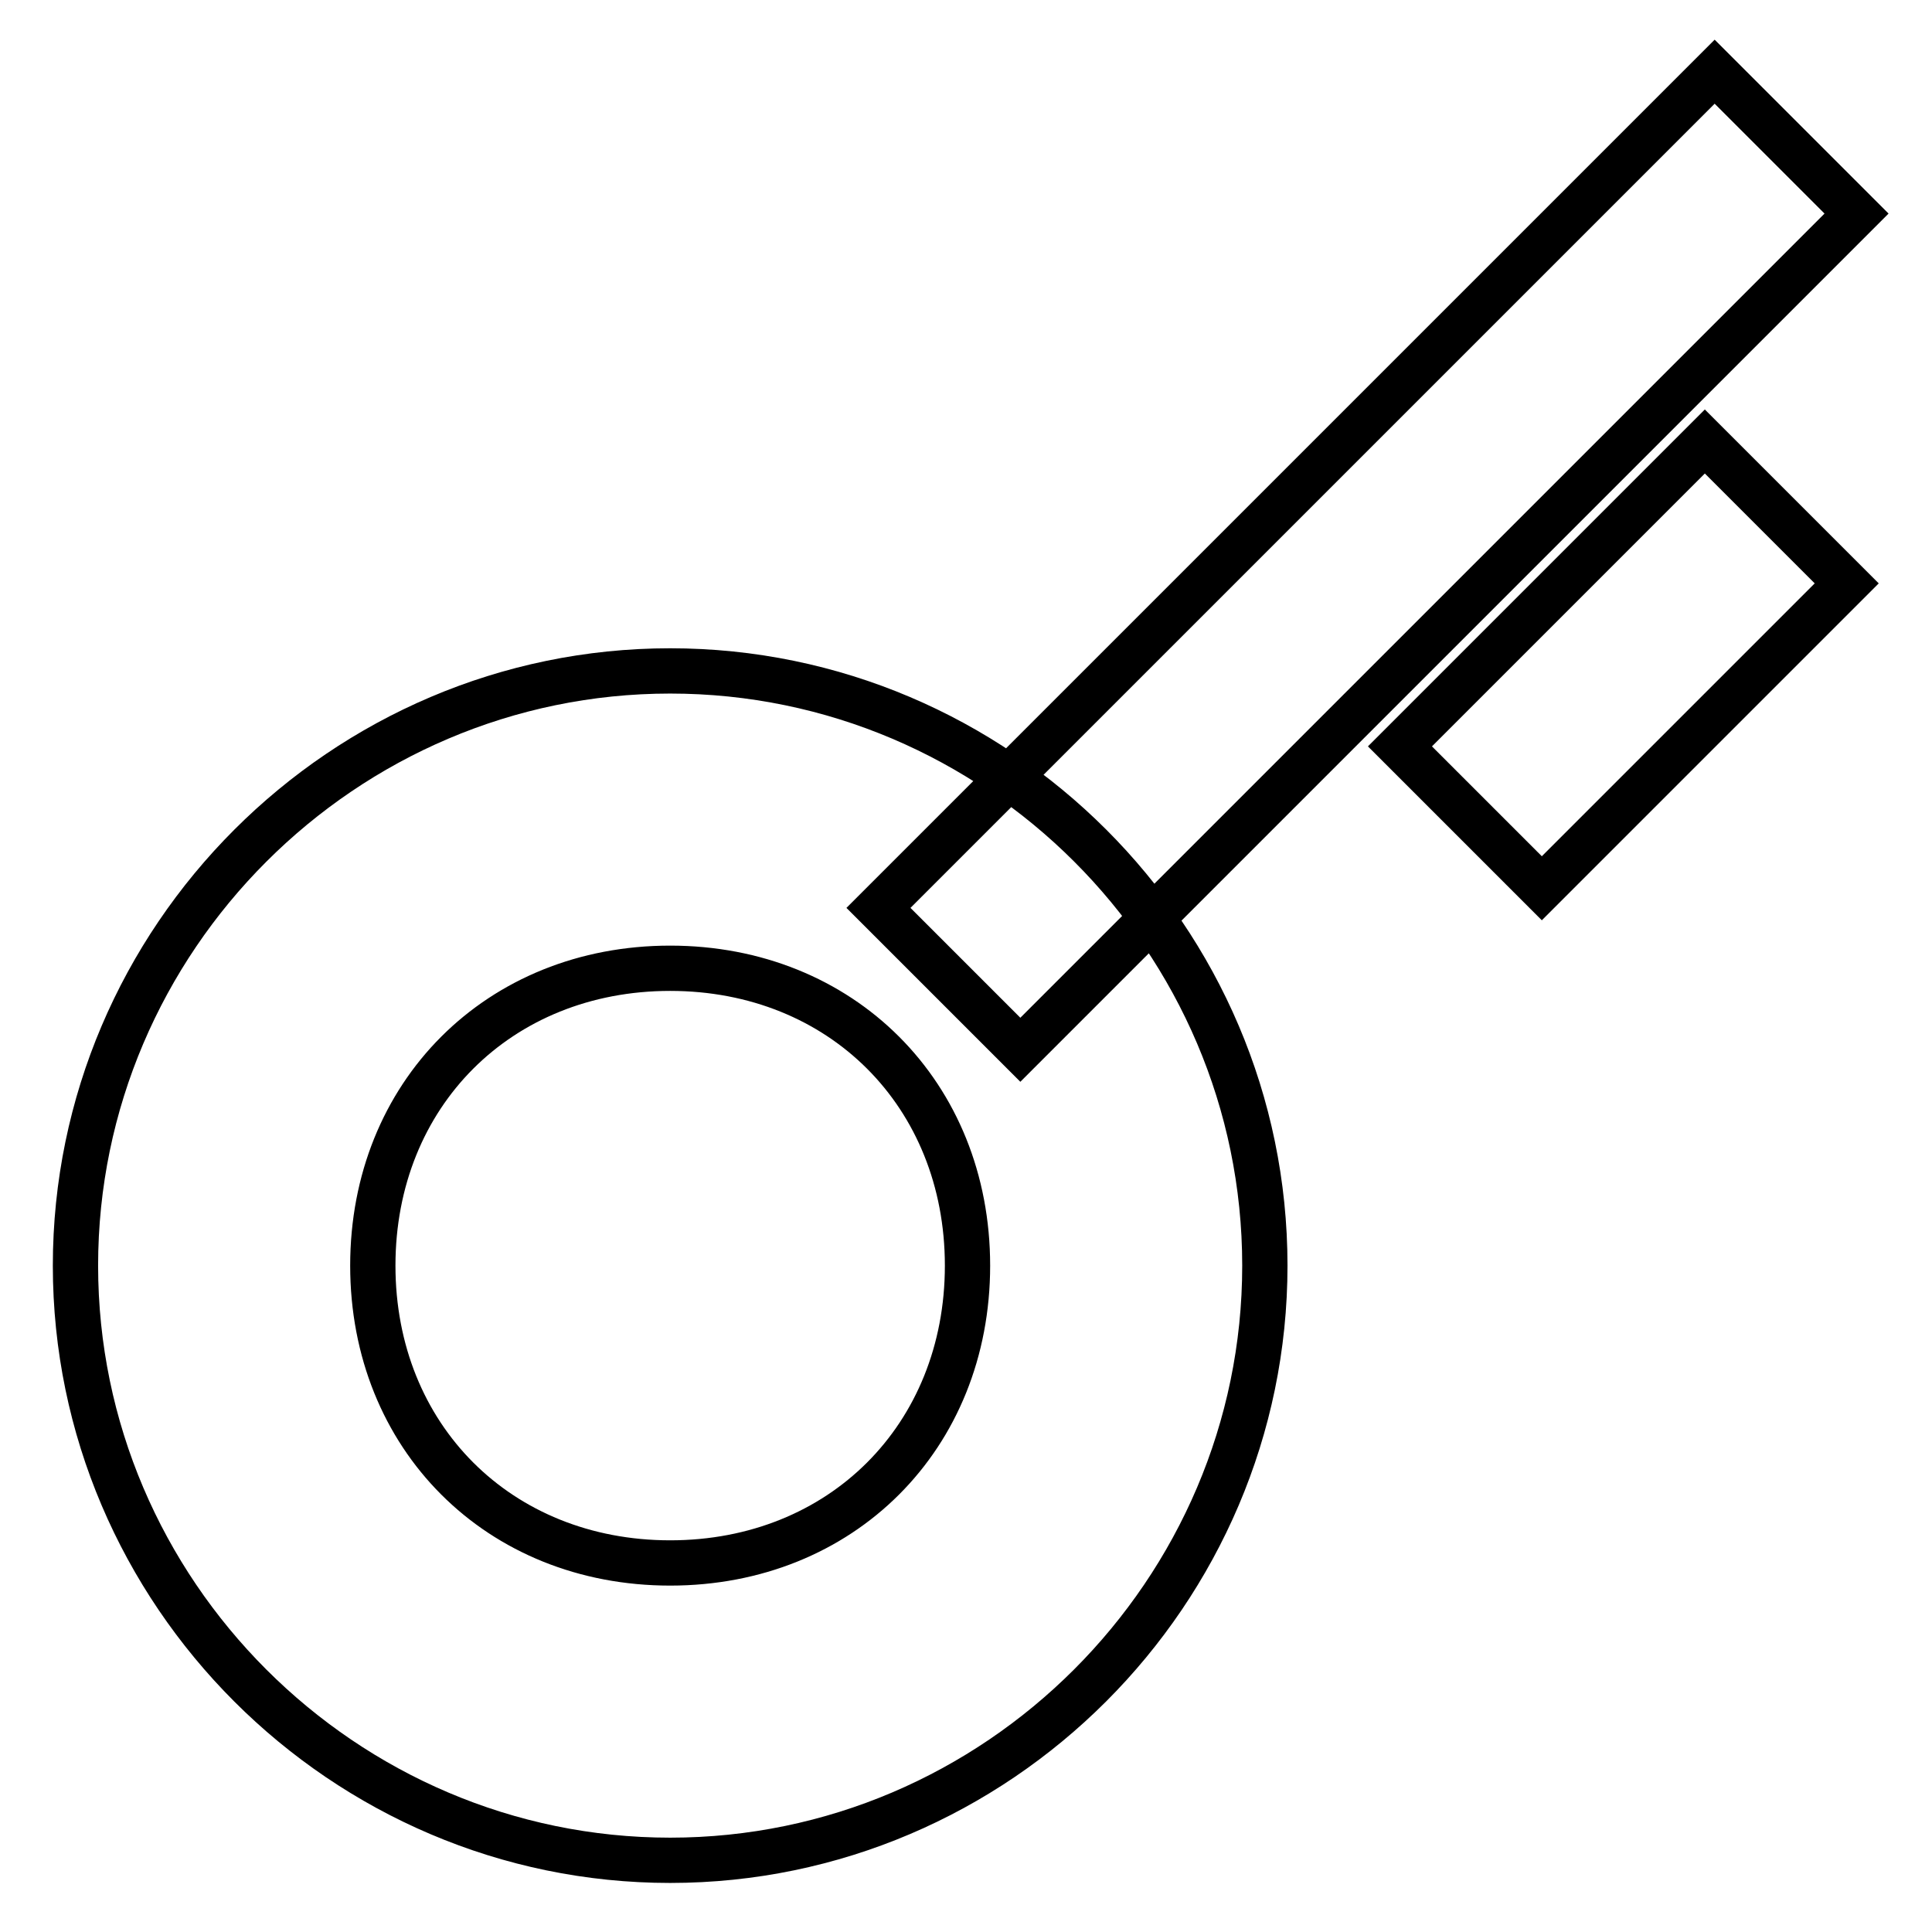 <?xml version="1.0" encoding="utf-8"?>
<!-- Svg Vector Icons : http://www.onlinewebfonts.com/icon -->
<!DOCTYPE svg PUBLIC "-//W3C//DTD SVG 1.1//EN" "http://www.w3.org/Graphics/SVG/1.1/DTD/svg11.dtd">
<svg version="1.1" xmlns="http://www.w3.org/2000/svg" xmlns:xlink="http://www.w3.org/1999/xlink" x="0px" y="0px" viewBox="0 0 256 256" enable-background="new 0 0 256 256" xml:space="preserve">
<g> <path stroke-width="6" fill-opacity="0" stroke="#000000"  d="M227.2,9.5L246,28.3L135.2,139.1l-18.8-18.8L227.2,9.5L227.2,9.5z M167.6,167.7c0,43.3-35.5,78.8-78.8,78.8 S10,211,10,167.7c0-43.3,35.5-78.8,78.8-78.8S167.6,124.3,167.6,167.7z M88.8,128.3c-22.7,0-39.4,16.7-39.4,39.4 c0,22.7,16.7,39.4,39.4,39.4s39.4-16.7,39.4-39.4C128.2,145,111.5,128.3,88.8,128.3z M225.9,58.5l18.8,18.8l-40.4,40.4l-18.8-18.8 L225.9,58.5z"/></g>
</svg>